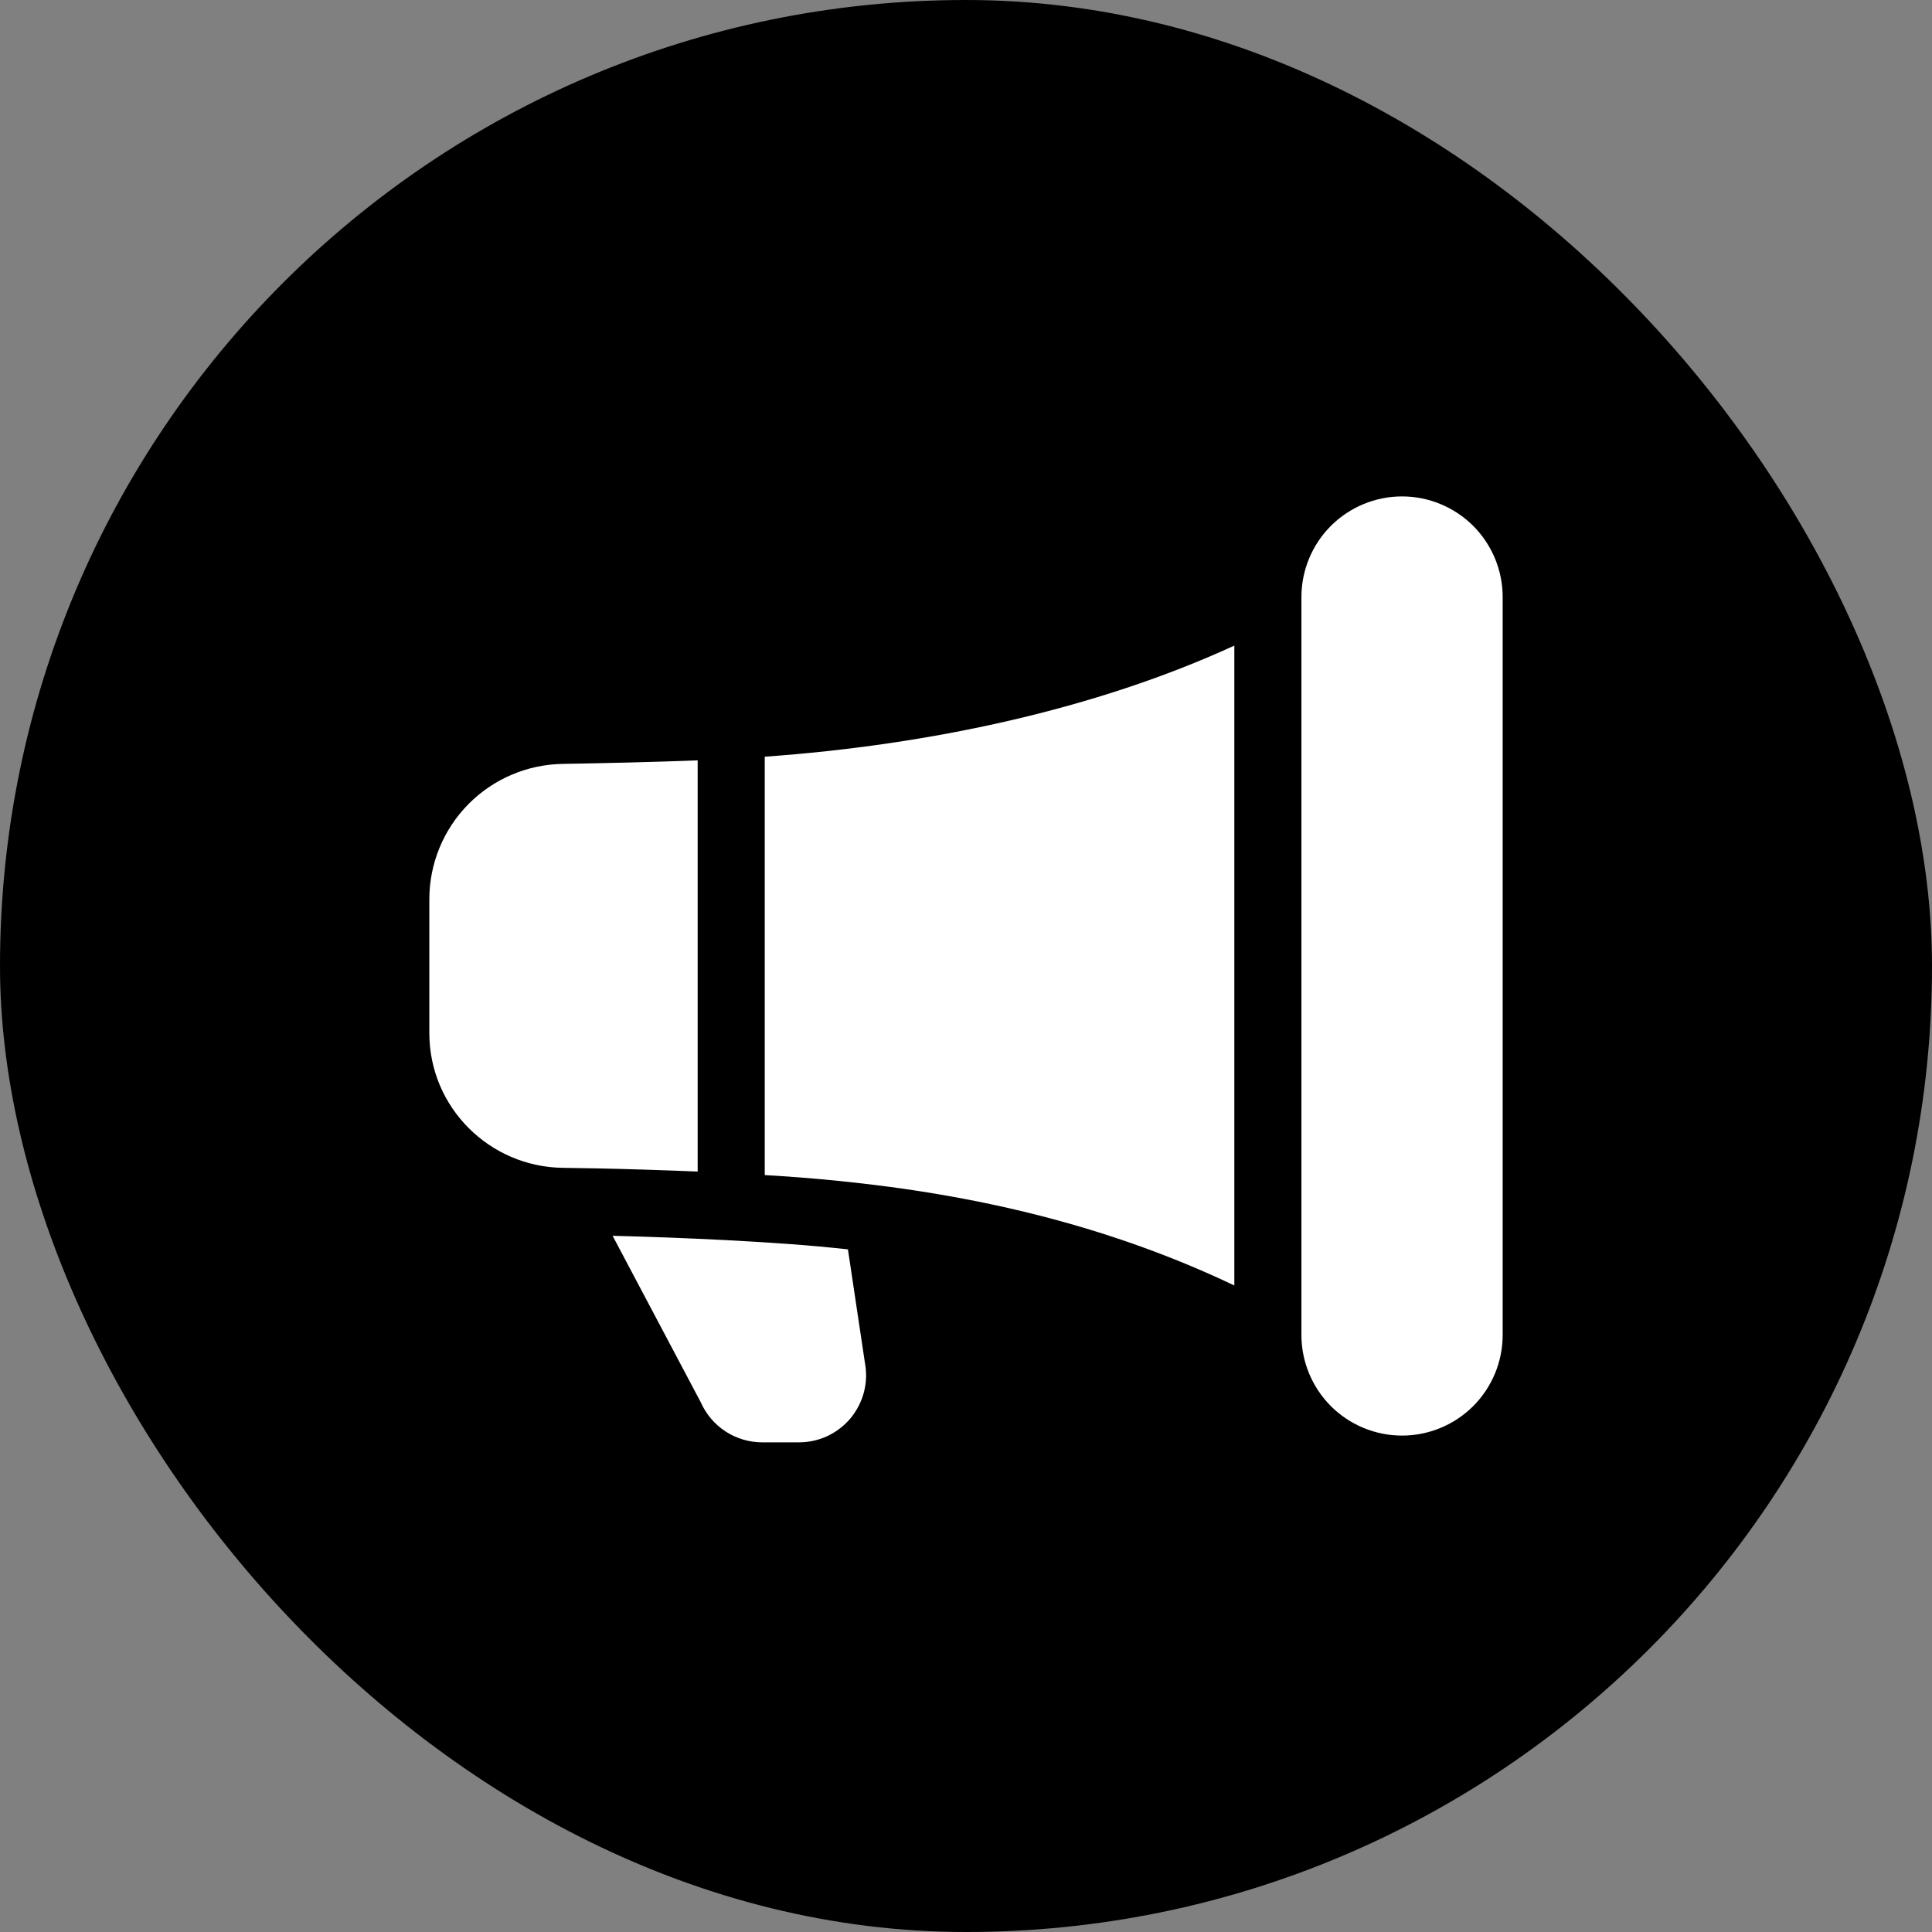 <svg width="36" height="36" viewBox="0 0 36 36" fill="none" xmlns="http://www.w3.org/2000/svg">
<rect x="0" y="0" width="36" height="36" fill="#808080" stroke="none"/>
<rect width="36" height="36" rx="18" fill="black"/>
<path d="M24.25 11.125C24.25 10.628 24.448 10.151 24.799 9.799C25.151 9.448 25.628 9.25 26.125 9.25C26.622 9.25 27.099 9.448 27.451 9.799C27.802 10.151 28 10.628 28 11.125V24.875C28 25.372 27.802 25.849 27.451 26.201C27.099 26.552 26.622 26.75 26.125 26.75C25.628 26.75 25.151 26.552 24.799 26.201C24.448 25.849 24.25 25.372 24.25 24.875V11.125ZM23 12.03C20.416 13.217 17.326 13.881 14.25 14.1V21.896C14.704 21.922 15.158 21.957 15.61 22.003C18.176 22.258 20.657 22.837 23 23.953V12.03ZM13 21.831V14.168C12.15 14.201 11.251 14.221 10.49 14.234C9.828 14.243 9.196 14.512 8.73 14.982C8.264 15.453 8.002 16.088 8 16.75V19.25C8 20.633 9.12 21.745 10.492 21.761L11.113 21.771C11.742 21.784 12.371 21.804 13 21.831ZM14.738 23.183C15.094 23.209 15.448 23.242 15.8 23.28L16.116 25.392C16.151 25.573 16.145 25.759 16.099 25.938C16.053 26.116 15.968 26.282 15.851 26.424C15.734 26.565 15.586 26.679 15.42 26.758C15.253 26.836 15.072 26.876 14.887 26.876H14.203C13.96 26.876 13.722 26.805 13.518 26.672C13.315 26.539 13.155 26.35 13.057 26.128L11.415 23.027C12.12 23.045 12.825 23.072 13.53 23.108C13.939 23.129 14.342 23.154 14.738 23.183Z" fill="white"/>
</svg>
